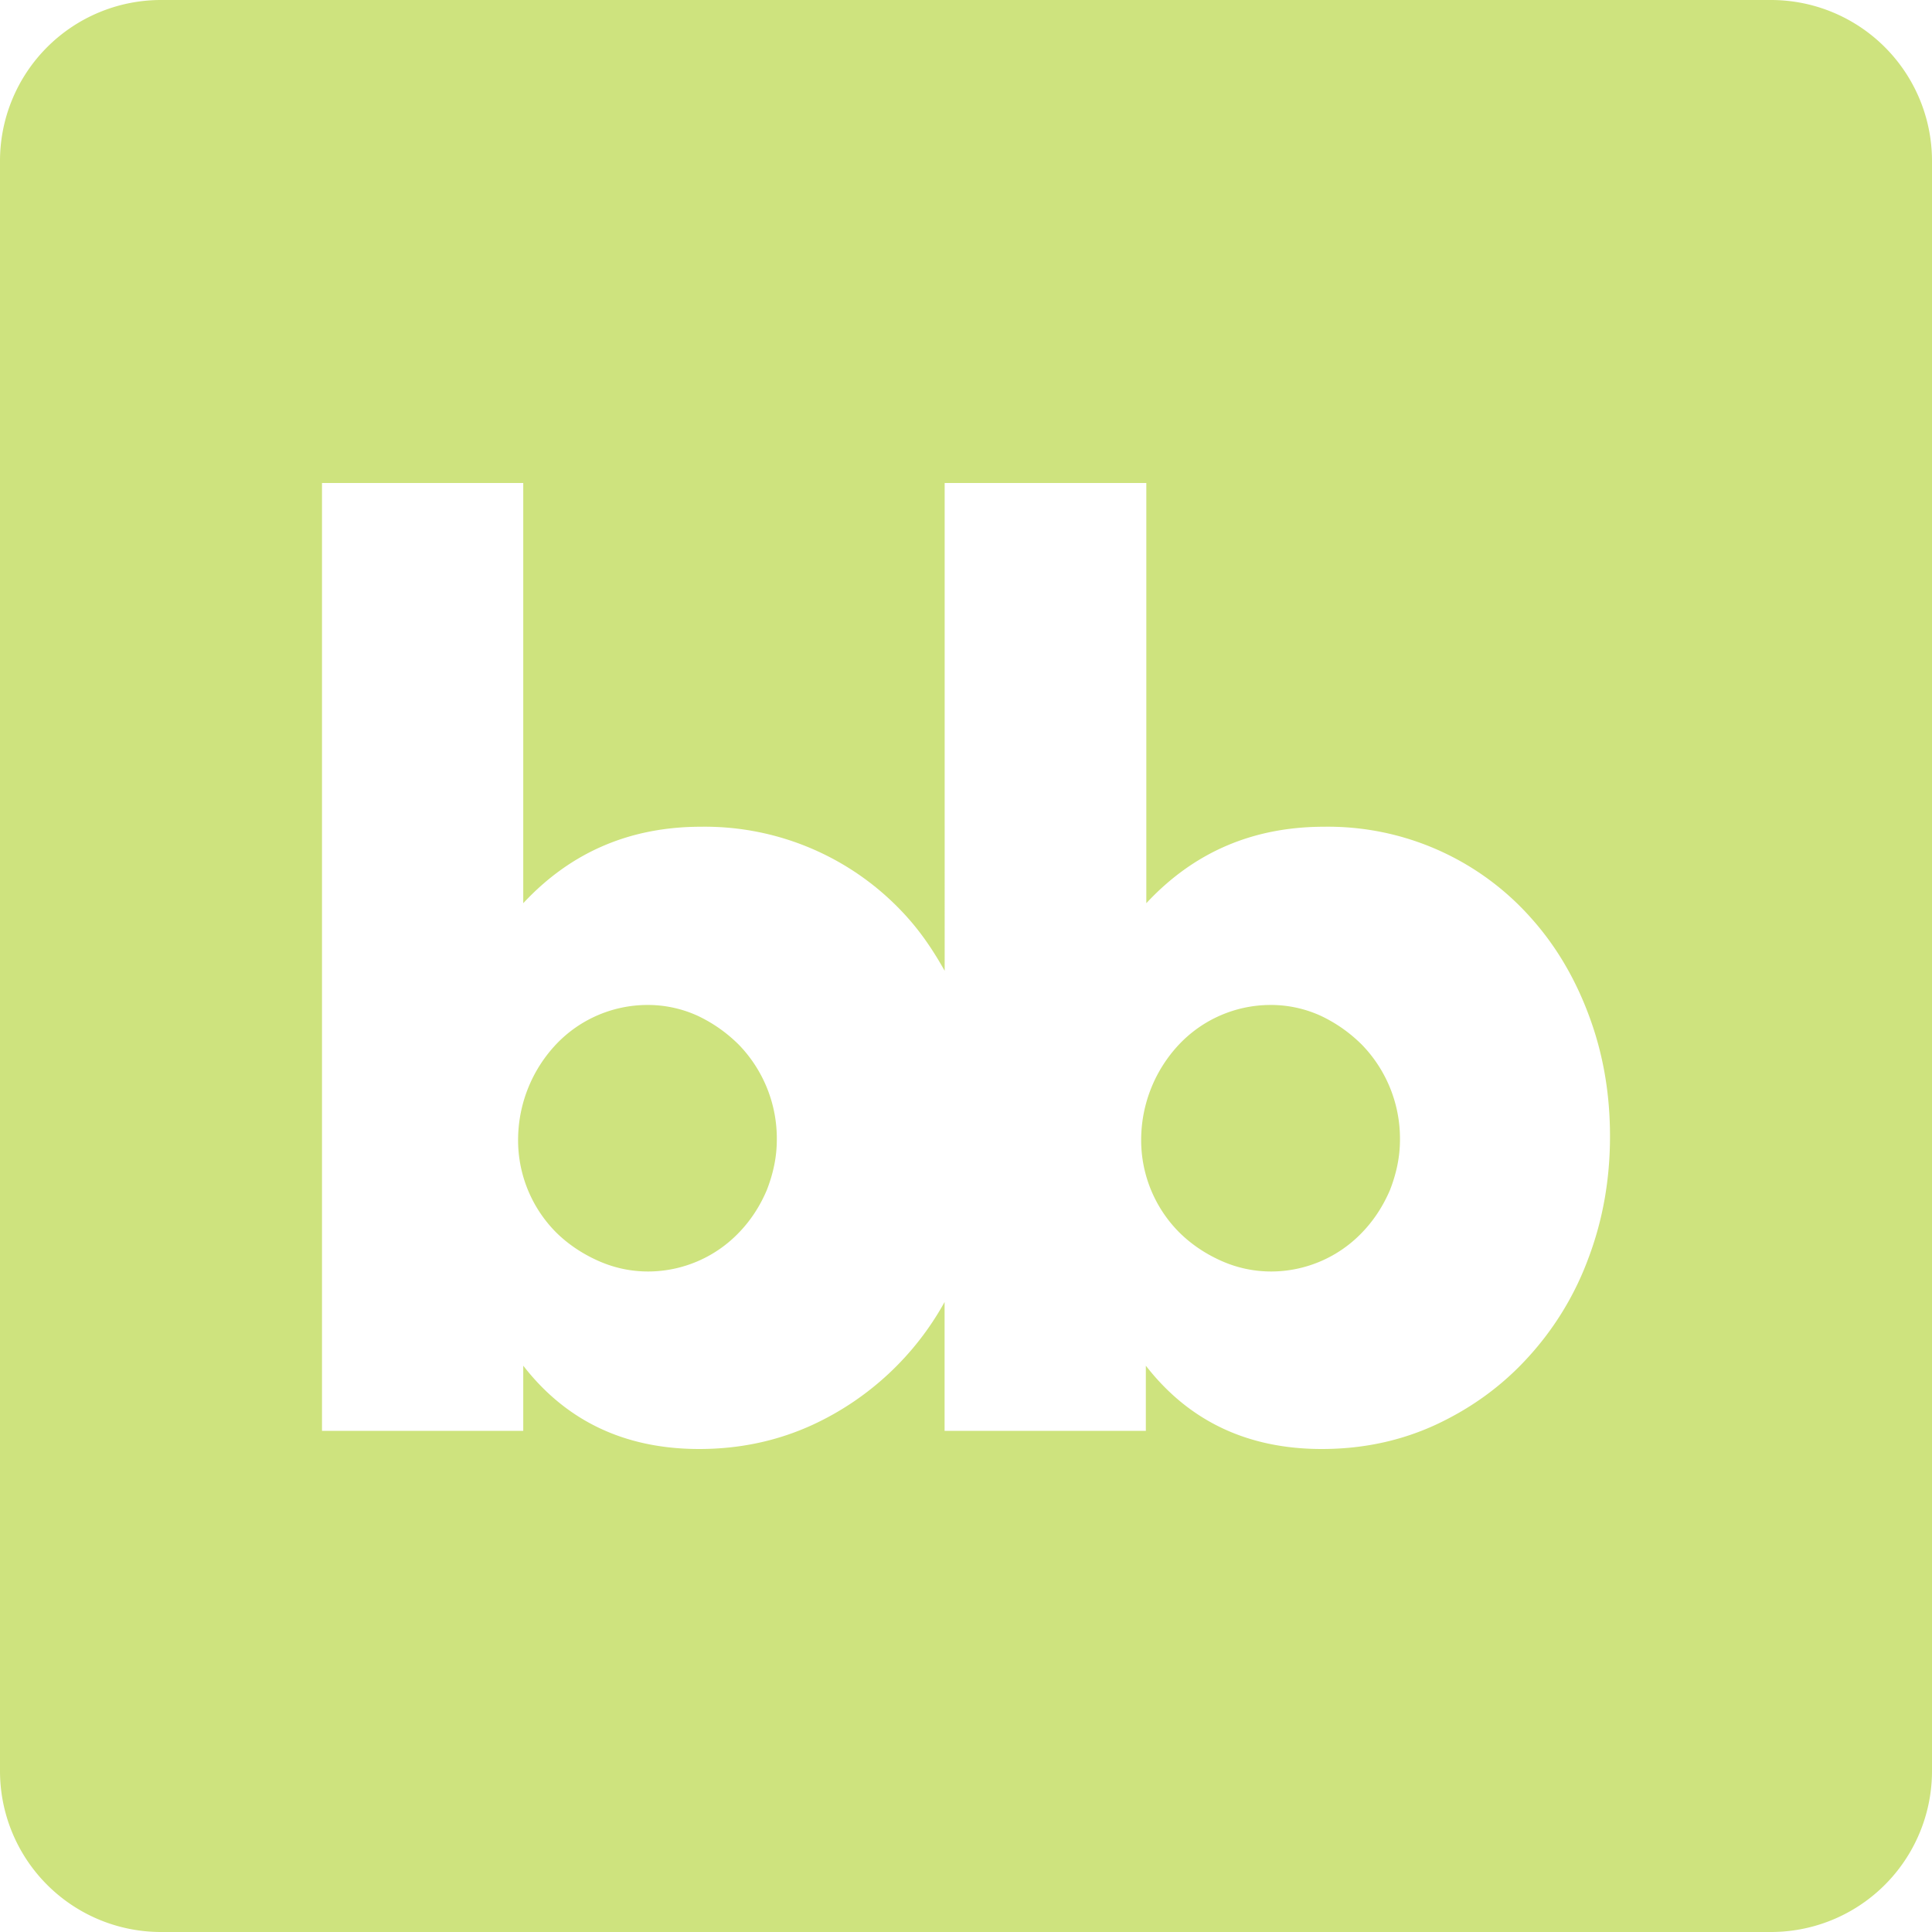 <svg role="img" width="32px" height="32px" viewBox="0 0 24 24" xmlns="http://www.w3.org/2000/svg"><title>Budibase</title><path fill="#cee37e" d="M2 0a2 2 0 0 0-2 2v20a2 2 0 0 0 2 2h20a2 2 0 0 0 2-2V2a2 2 0 0 0-2-2Zm2 6h2.5v5.22c.59-.634 1.326-.95 2.21-.95a3.372 3.372 0 0 1 2.565 1.13c.178.199.327.422.46.66V6h2.505v5.22c.59-.634 1.324-.95 2.21-.95a3.372 3.372 0 0 1 2.566 1.13c.31.345.55.75.724 1.22.175.47.26.965.26 1.495 0 .54-.09 1.045-.27 1.52a3.73 3.73 0 0 1-.755 1.234c-.32.35-.7.625-1.14.83-.434.2-.905.301-1.415.301-.92 0-1.65-.345-2.186-1.035v.81h-2.5v-1.601a3.595 3.595 0 0 1-1.638 1.525c-.435.2-.905.301-1.41.301-.92 0-1.651-.345-2.186-1.035v.81H4Zm4.035 6.484a1.566 1.566 0 0 0-1.125.487 1.733 1.733 0 0 0-.474 1.174 1.623 1.623 0 0 0 .468 1.16c.145.145.322.265.522.355.2.09.409.135.629.135a1.566 1.566 0 0 0 1.125-.484c.145-.15.26-.326.345-.526.08-.205.125-.41.125-.63a1.675 1.675 0 0 0-.47-1.175c-.15-.15-.32-.27-.51-.36a1.491 1.491 0 0 0-.635-.136Zm7.74 0a1.566 1.566 0 0 0-1.125.487 1.733 1.733 0 0 0-.474 1.174 1.623 1.623 0 0 0 .469 1.16c.145.145.32.265.52.355.2.09.41.135.63.135a1.566 1.566 0 0 0 1.125-.484c.145-.15.26-.326.346-.526.08-.205.125-.41.125-.63a1.675 1.675 0 0 0-.471-1.175c-.15-.15-.32-.27-.51-.36a1.491 1.491 0 0 0-.635-.136Z"/></svg>